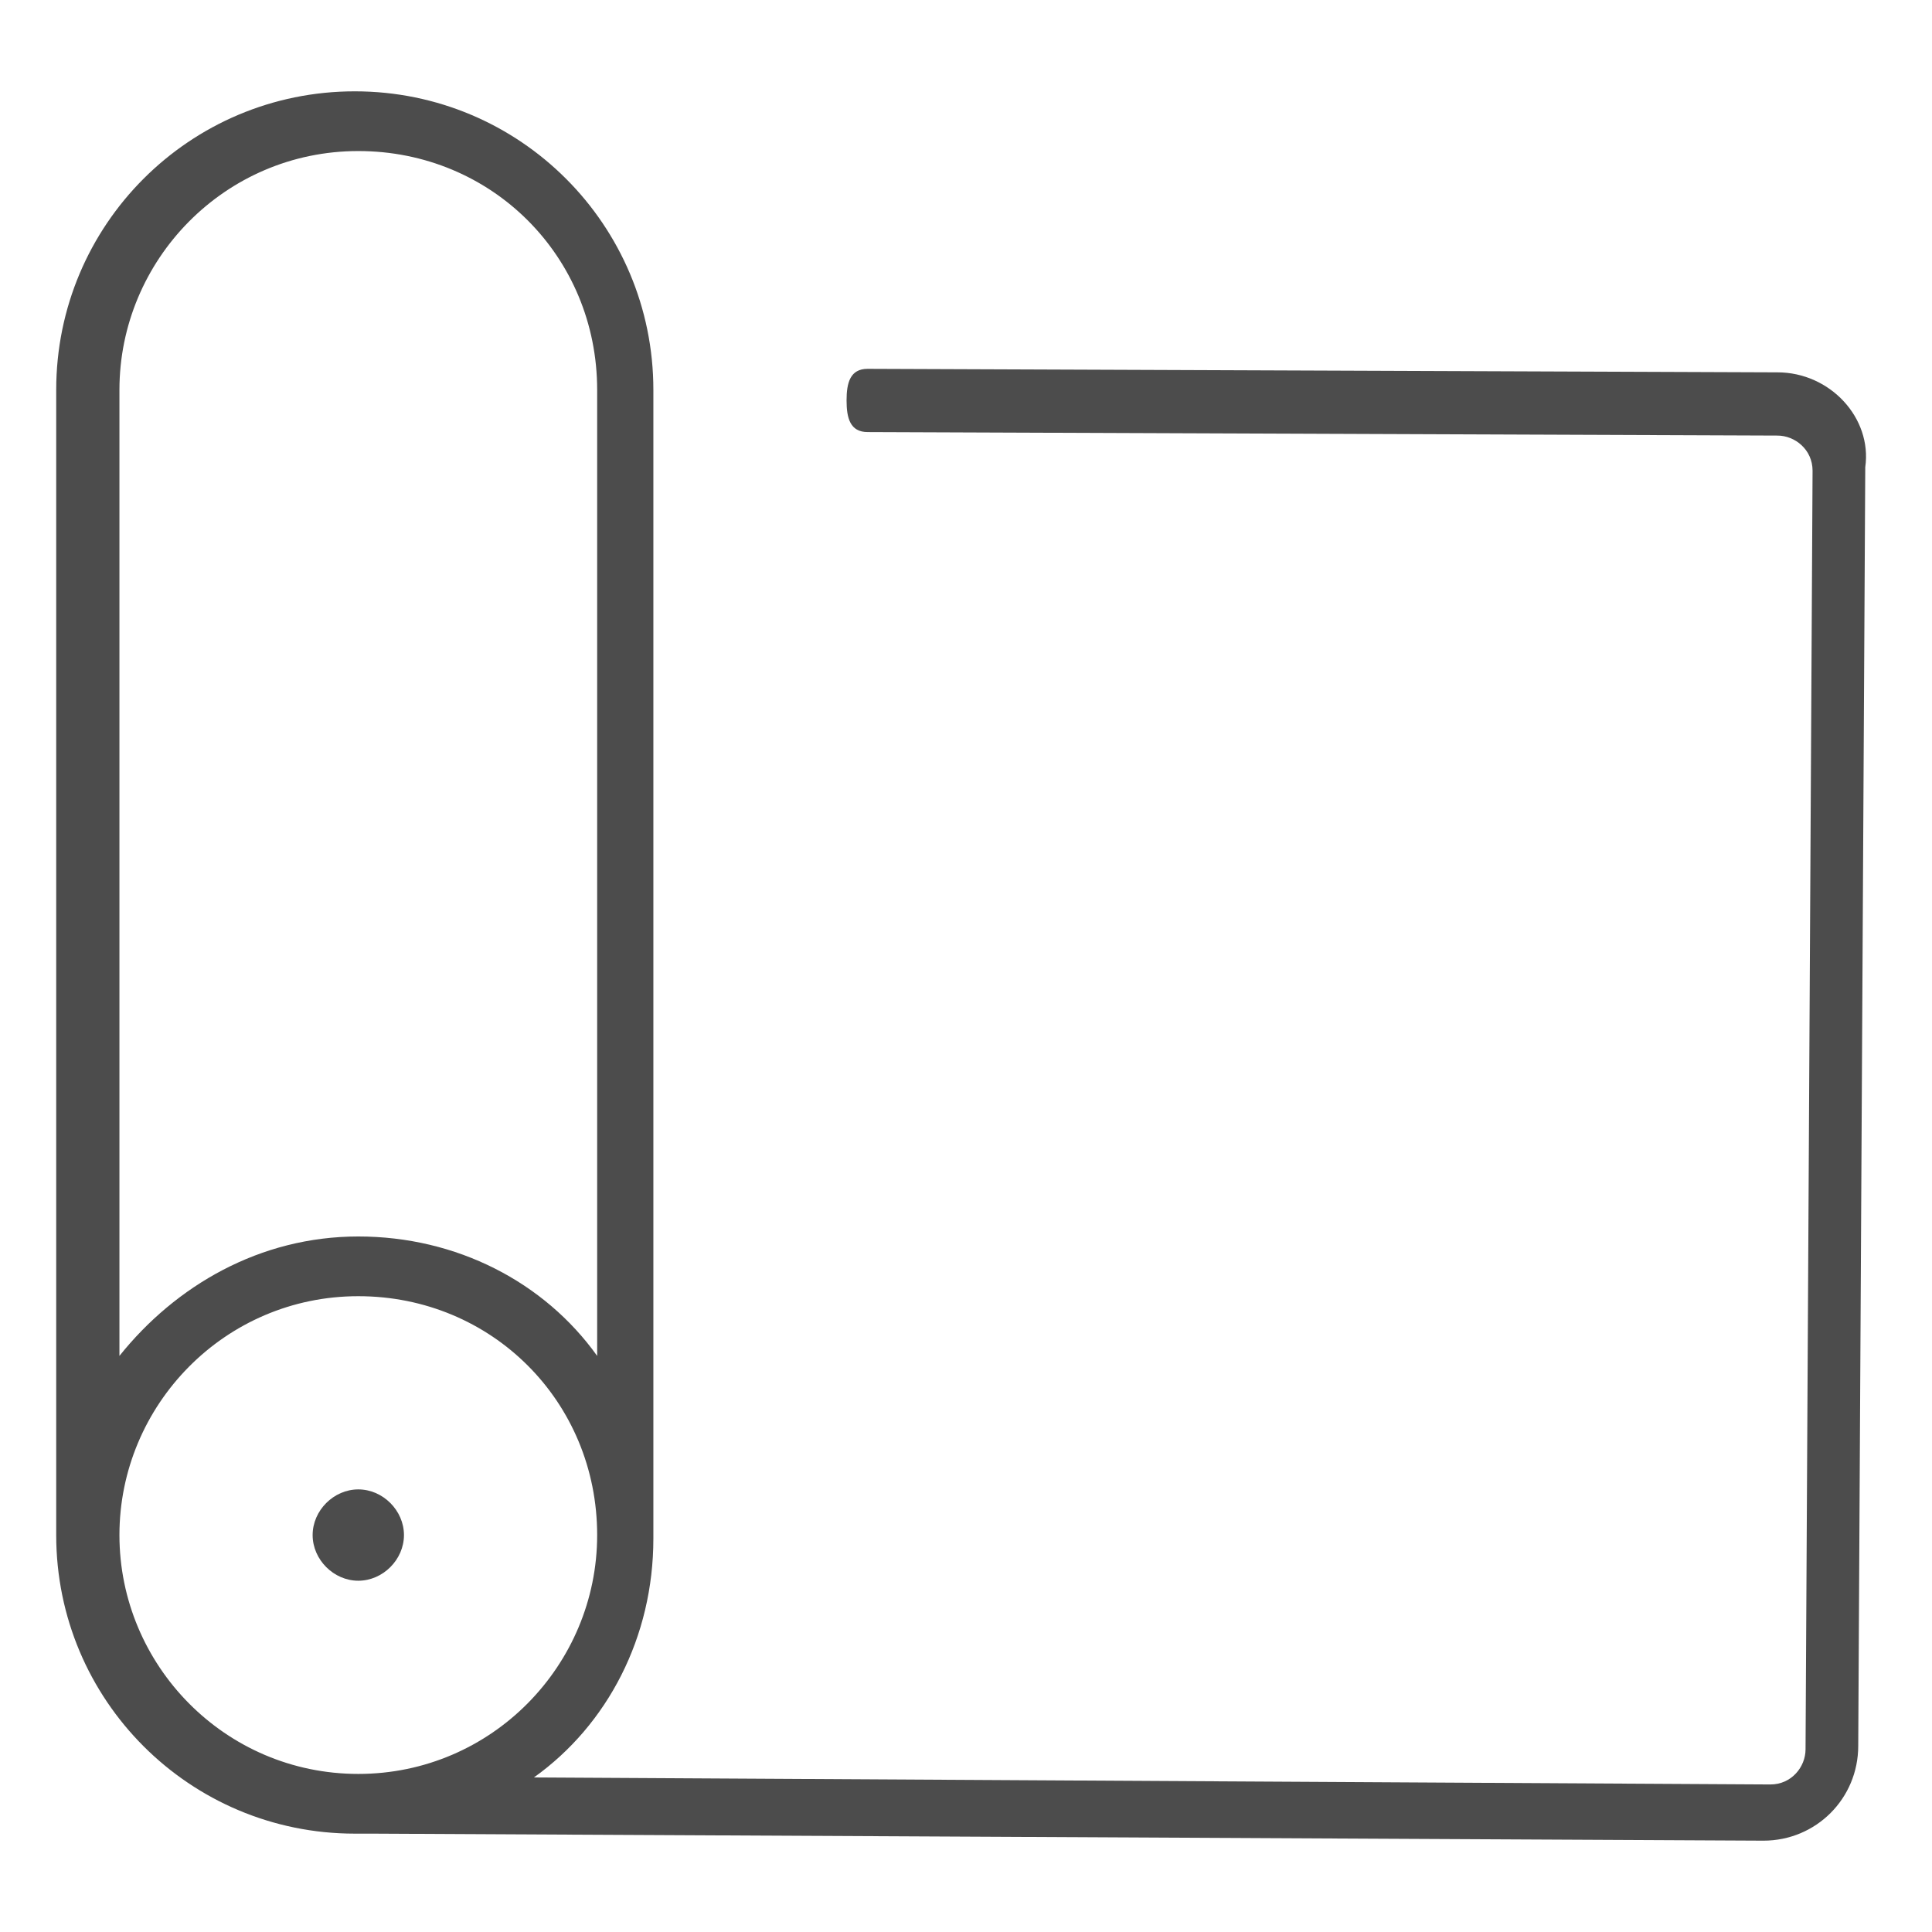 <svg enable-background="new 0 0 55 55" viewBox="0 0 55 55" xmlns="http://www.w3.org/2000/svg"><g fill="#4c4c4c"><path d="m11.5 43.7c0-.7-.6-1.3-1.3-1.3s-1.3.6-1.3 1.3.6 1.3 1.3 1.3 1.3-.6 1.3-1.3z"/><path d="m50.6 10.6-25.9-.1c-.5 0-.6.4-.6.9s.1.9.6.9l25.9.1c.5 0 1 .4 1 1l-.2 36.4c0 .5-.4 1-1 1l-35.2-.2c2.1-1.5 3.4-4 3.4-6.8v-32.7c0-4.7-3.8-8.5-8.5-8.5s-8.5 3.8-8.5 8.5v32.6c0 4.7 3.8 8.5 8.5 8.5h.4.1l39.6.2c1.5 0 2.7-1.2 2.7-2.7l.2-36.4c.2-1.4-1-2.7-2.5-2.7zm-47.2.5c0-3.7 3-6.8 6.8-6.8s6.8 3 6.8 6.8v27.5c-1.5-2.1-4-3.4-6.8-3.4s-5.2 1.4-6.8 3.4zm0 32.6c0-3.7 3-6.8 6.8-6.8s6.8 3 6.8 6.8c0 3.7-3 6.8-6.8 6.8s-6.8-3.1-6.8-6.8z"/></g></svg>